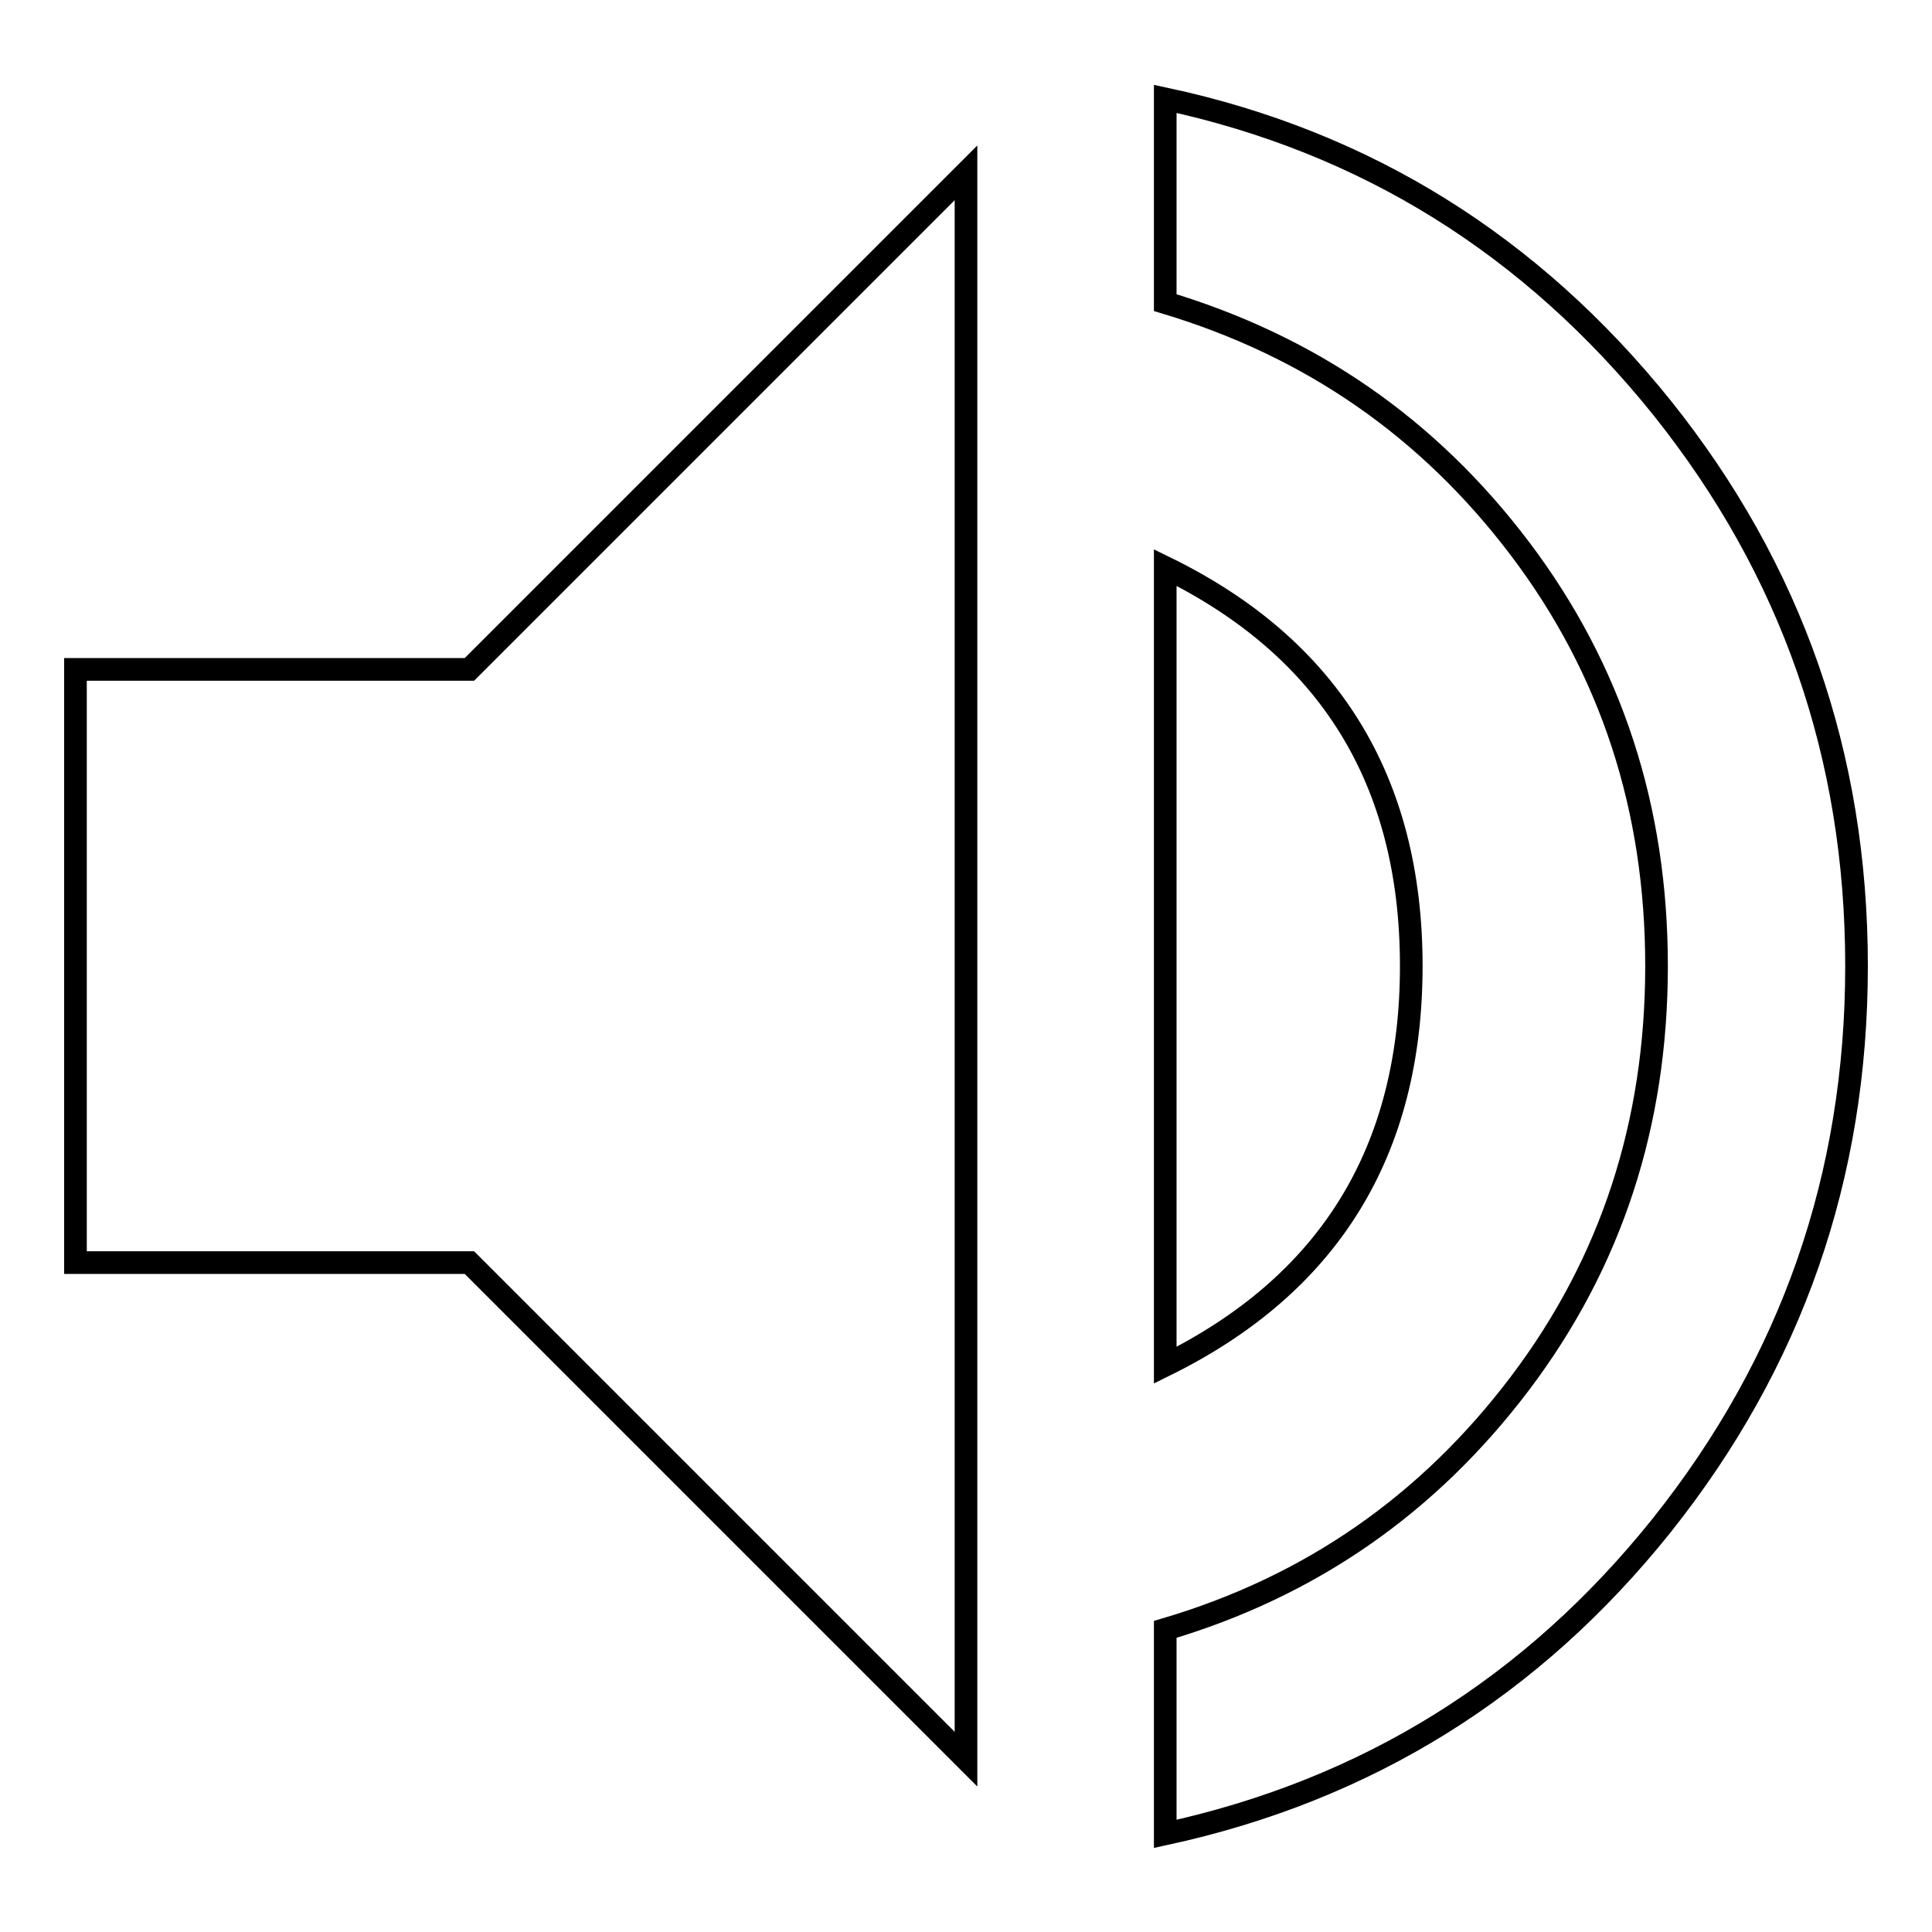 <?xml version="1.0" encoding="utf-8"?>
<!-- Svg Vector Icons : http://www.onlinewebfonts.com/icon -->
<!DOCTYPE svg PUBLIC "-//W3C//DTD SVG 1.1//EN" "http://www.w3.org/Graphics/SVG/1.1/DTD/svg11.dtd">
<svg version="1.1" xmlns="http://www.w3.org/2000/svg" xmlns:xlink="http://www.w3.org/1999/xlink" x="0px" y="0px" viewBox="0 0 256 256" enable-background="new 0 0 256 256" xml:space="preserve">
<g><g><path stroke-width="3" fill-opacity="0" stroke="#000000"  d="M154.4,13.1c26.6,5.7,48.5,19.4,65.8,40.9C237.4,75.5,246,100.1,246,128c0,27.9-8.6,52.5-25.8,74.1c-17.2,21.5-39.1,35.1-65.8,40.9v-27.1c19.3-5.7,34.9-16.6,47-32.6c12.1-16,18.1-34.4,18.1-55.3c0-20.9-6-39.3-18.1-55.3c-12.1-16-27.7-26.8-47-32.6V13.1L154.4,13.1z M187,128c0,24.6-10.9,42.2-32.6,52.9V75.2C176.1,85.8,187,103.4,187,128L187,128z M10,88.7h52.2L128,22.9v210.2l-65.8-65.8H10V88.7L10,88.7z"/></g></g>
</svg>